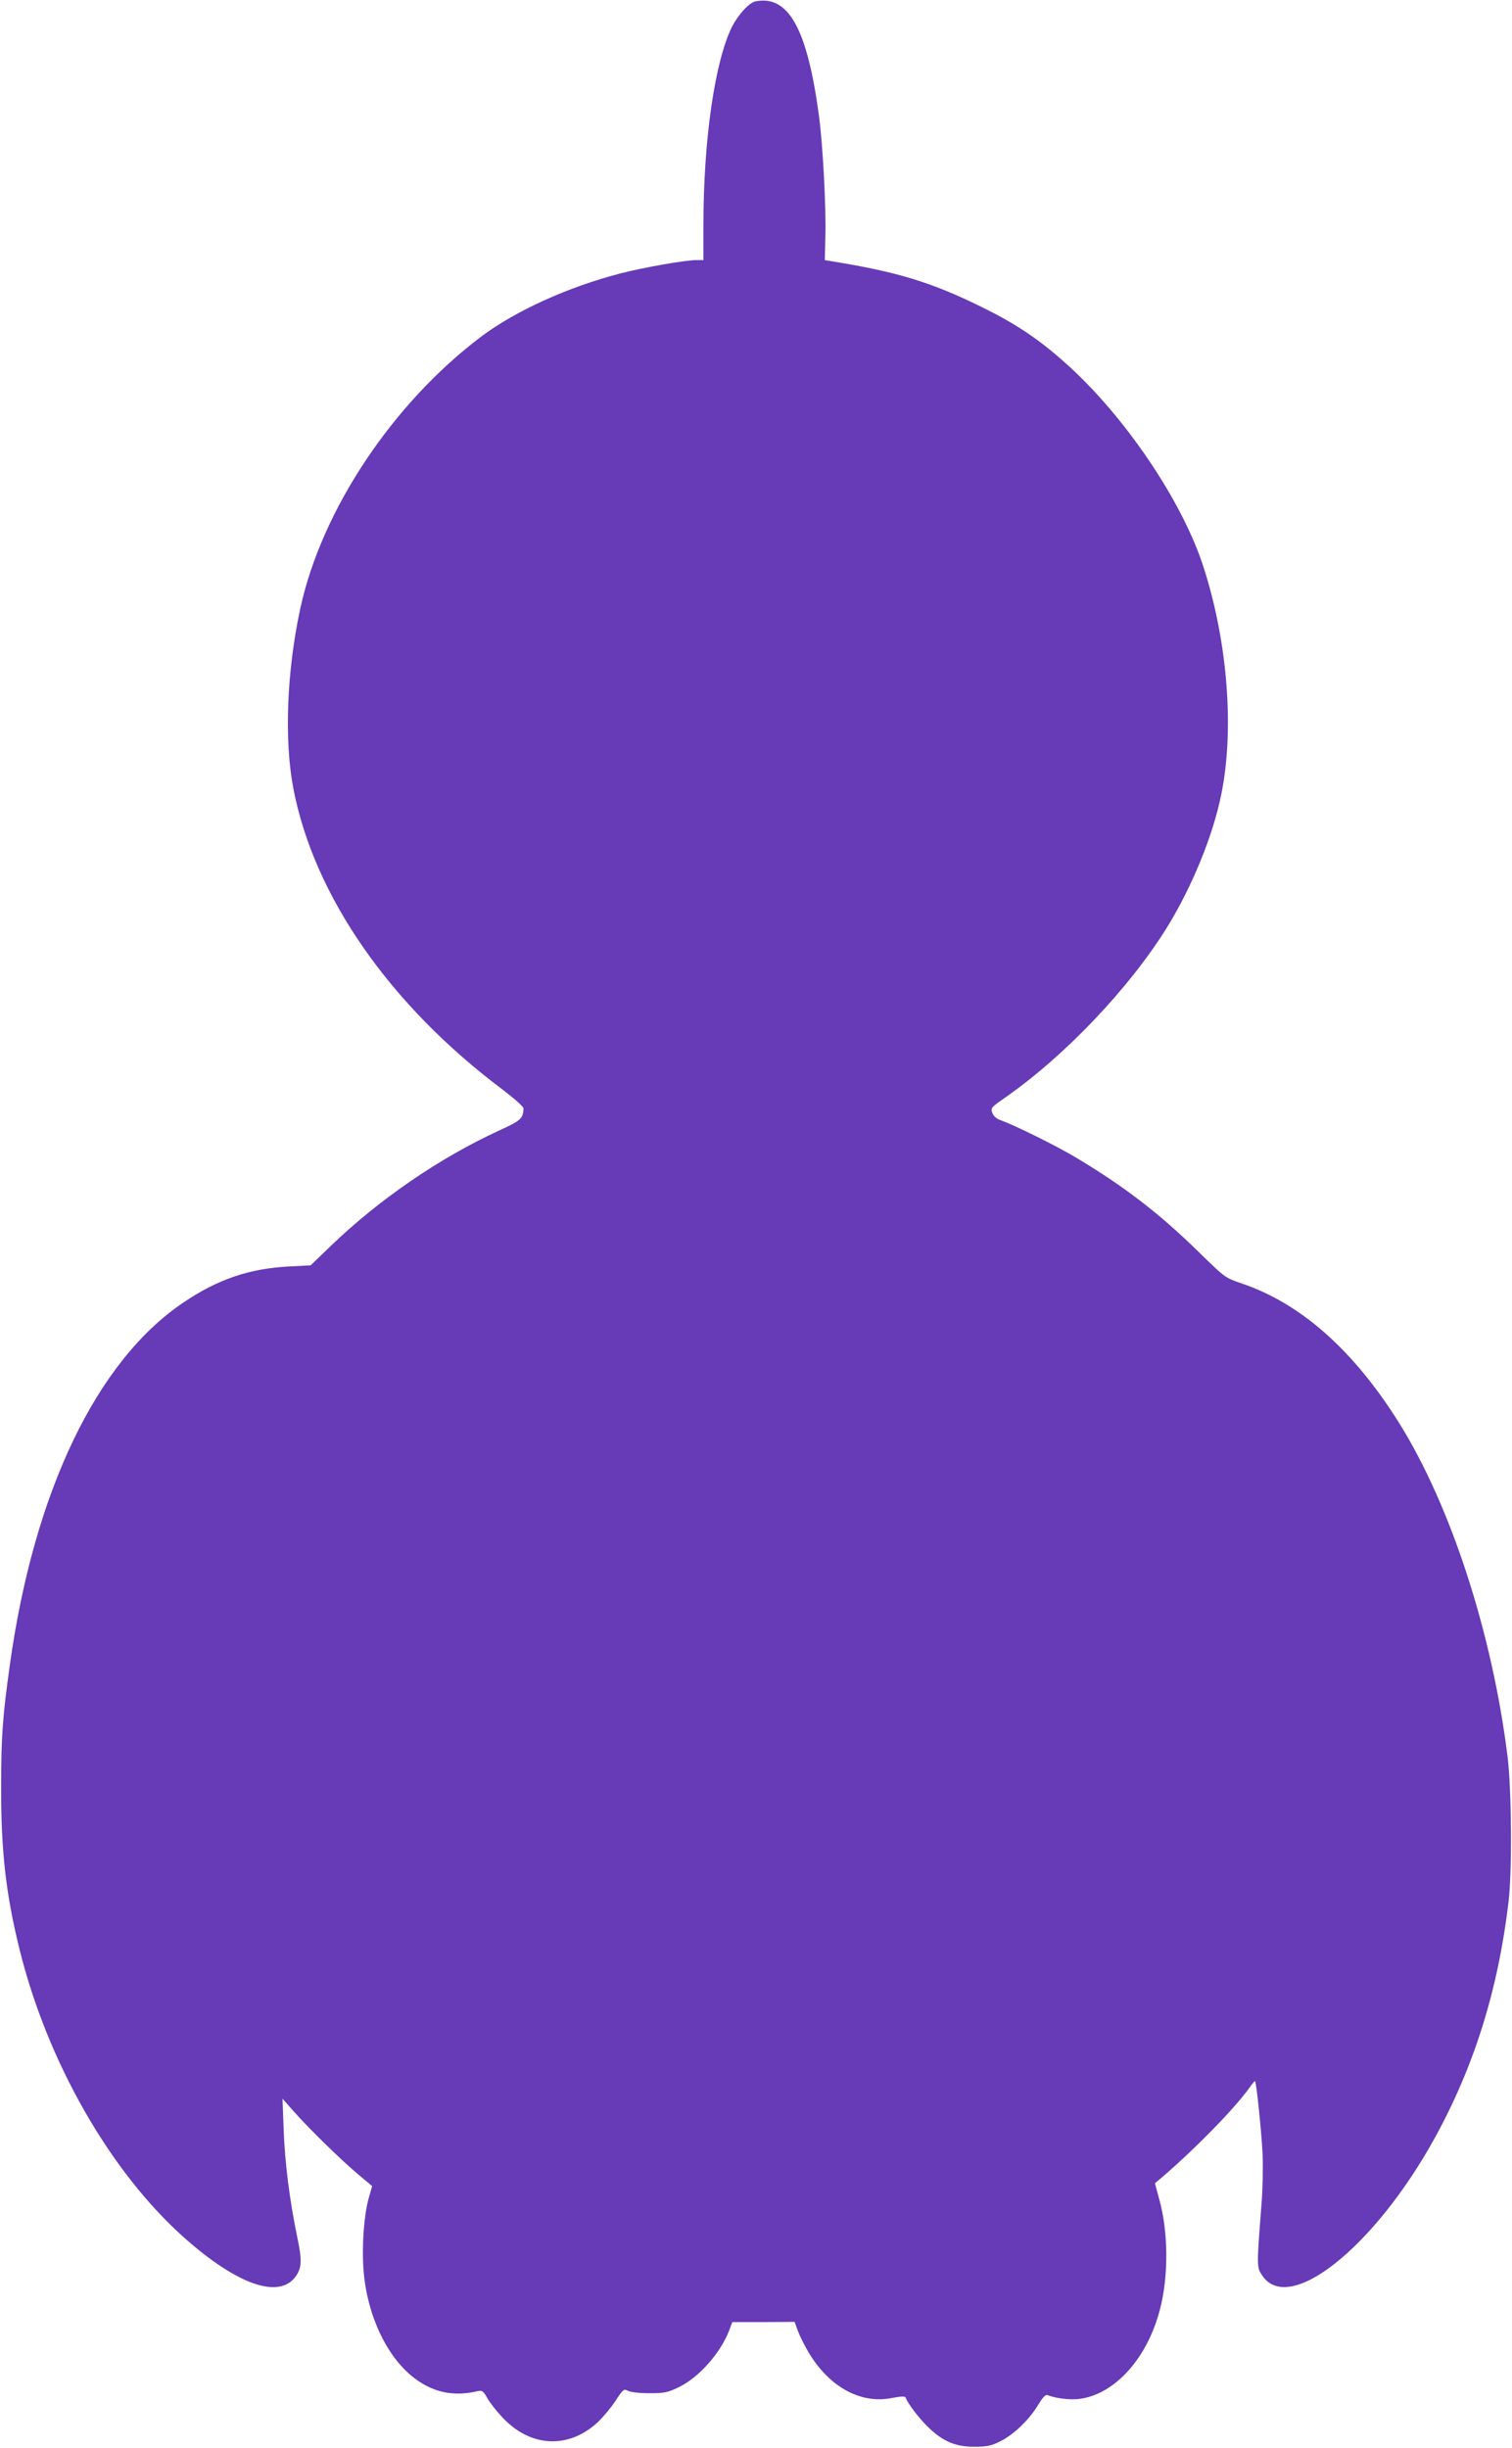 <?xml version="1.0" standalone="no"?>
<!DOCTYPE svg PUBLIC "-//W3C//DTD SVG 20010904//EN"
 "http://www.w3.org/TR/2001/REC-SVG-20010904/DTD/svg10.dtd">
<svg version="1.0" xmlns="http://www.w3.org/2000/svg"
 width="791pt" height="1280pt" viewBox="0 0 791 1280"
 preserveAspectRatio="xMidYMid meet">
<g transform="translate(0,1280) scale(0.1,-0.1)"
fill="#673ab7" stroke="none">
<path d="M3953 12793 c-33 -6 -90 -68 -123 -132 -90 -180 -150 -591 -150
-1038 l0 -183 -35 0 c-59 0 -275 -38 -396 -69 -276 -71 -551 -196 -730 -330
-464 -349 -837 -909 -948 -1423 -71 -329 -85 -688 -36 -943 108 -560 503
-1129 1093 -1572 68 -52 112 -91 111 -101 -3 -52 -14 -62 -130 -115 -309 -142
-627 -360 -879 -603 l-105 -101 -115 -6 c-206 -11 -371 -67 -550 -188 -455
-306 -783 -991 -909 -1899 -38 -272 -45 -375 -45 -635 -1 -334 25 -559 95
-844 145 -590 474 -1167 863 -1513 279 -248 498 -323 584 -201 31 46 33 83 6
209 -39 191 -63 377 -70 554 l-6 165 62 -70 c84 -94 244 -250 334 -326 l73
-61 -19 -66 c-23 -84 -35 -238 -27 -362 17 -256 134 -493 295 -596 93 -60 190
-75 304 -48 22 5 29 0 49 -36 12 -22 47 -67 78 -100 147 -159 348 -169 502
-25 27 26 68 75 91 110 39 60 44 64 64 53 12 -7 60 -13 111 -13 80 0 97 3 155
31 105 50 219 178 265 298 l16 43 163 0 163 1 17 -47 c9 -25 35 -77 57 -114
107 -179 272 -270 435 -237 47 9 69 10 72 2 9 -28 69 -107 115 -152 78 -76
144 -105 242 -105 68 0 89 4 139 29 69 34 151 113 197 190 24 39 38 55 49 51
44 -17 118 -26 165 -20 188 23 360 215 425 475 43 169 42 397 -4 564 l-24 89
37 31 c181 156 382 362 460 472 13 19 26 33 27 31 7 -7 33 -261 39 -377 3 -69
1 -186 -5 -260 -26 -336 -26 -335 3 -379 139 -210 586 145 902 717 207 376
332 775 387 1237 19 160 16 586 -5 757 -80 646 -296 1312 -567 1746 -239 382
-516 627 -826 731 -85 29 -86 30 -222 163 -208 204 -390 343 -640 493 -109 65
-318 168 -394 196 -25 8 -40 22 -47 40 -9 25 -5 29 67 79 315 220 650 573 847
890 132 214 240 479 284 695 69 338 34 794 -91 1184 -110 348 -417 801 -728
1076 -140 125 -260 204 -435 290 -264 130 -444 184 -785 239 l-35 6 3 127 c4
149 -13 471 -33 623 -61 458 -159 637 -332 603z"/>
</g>
</svg>

